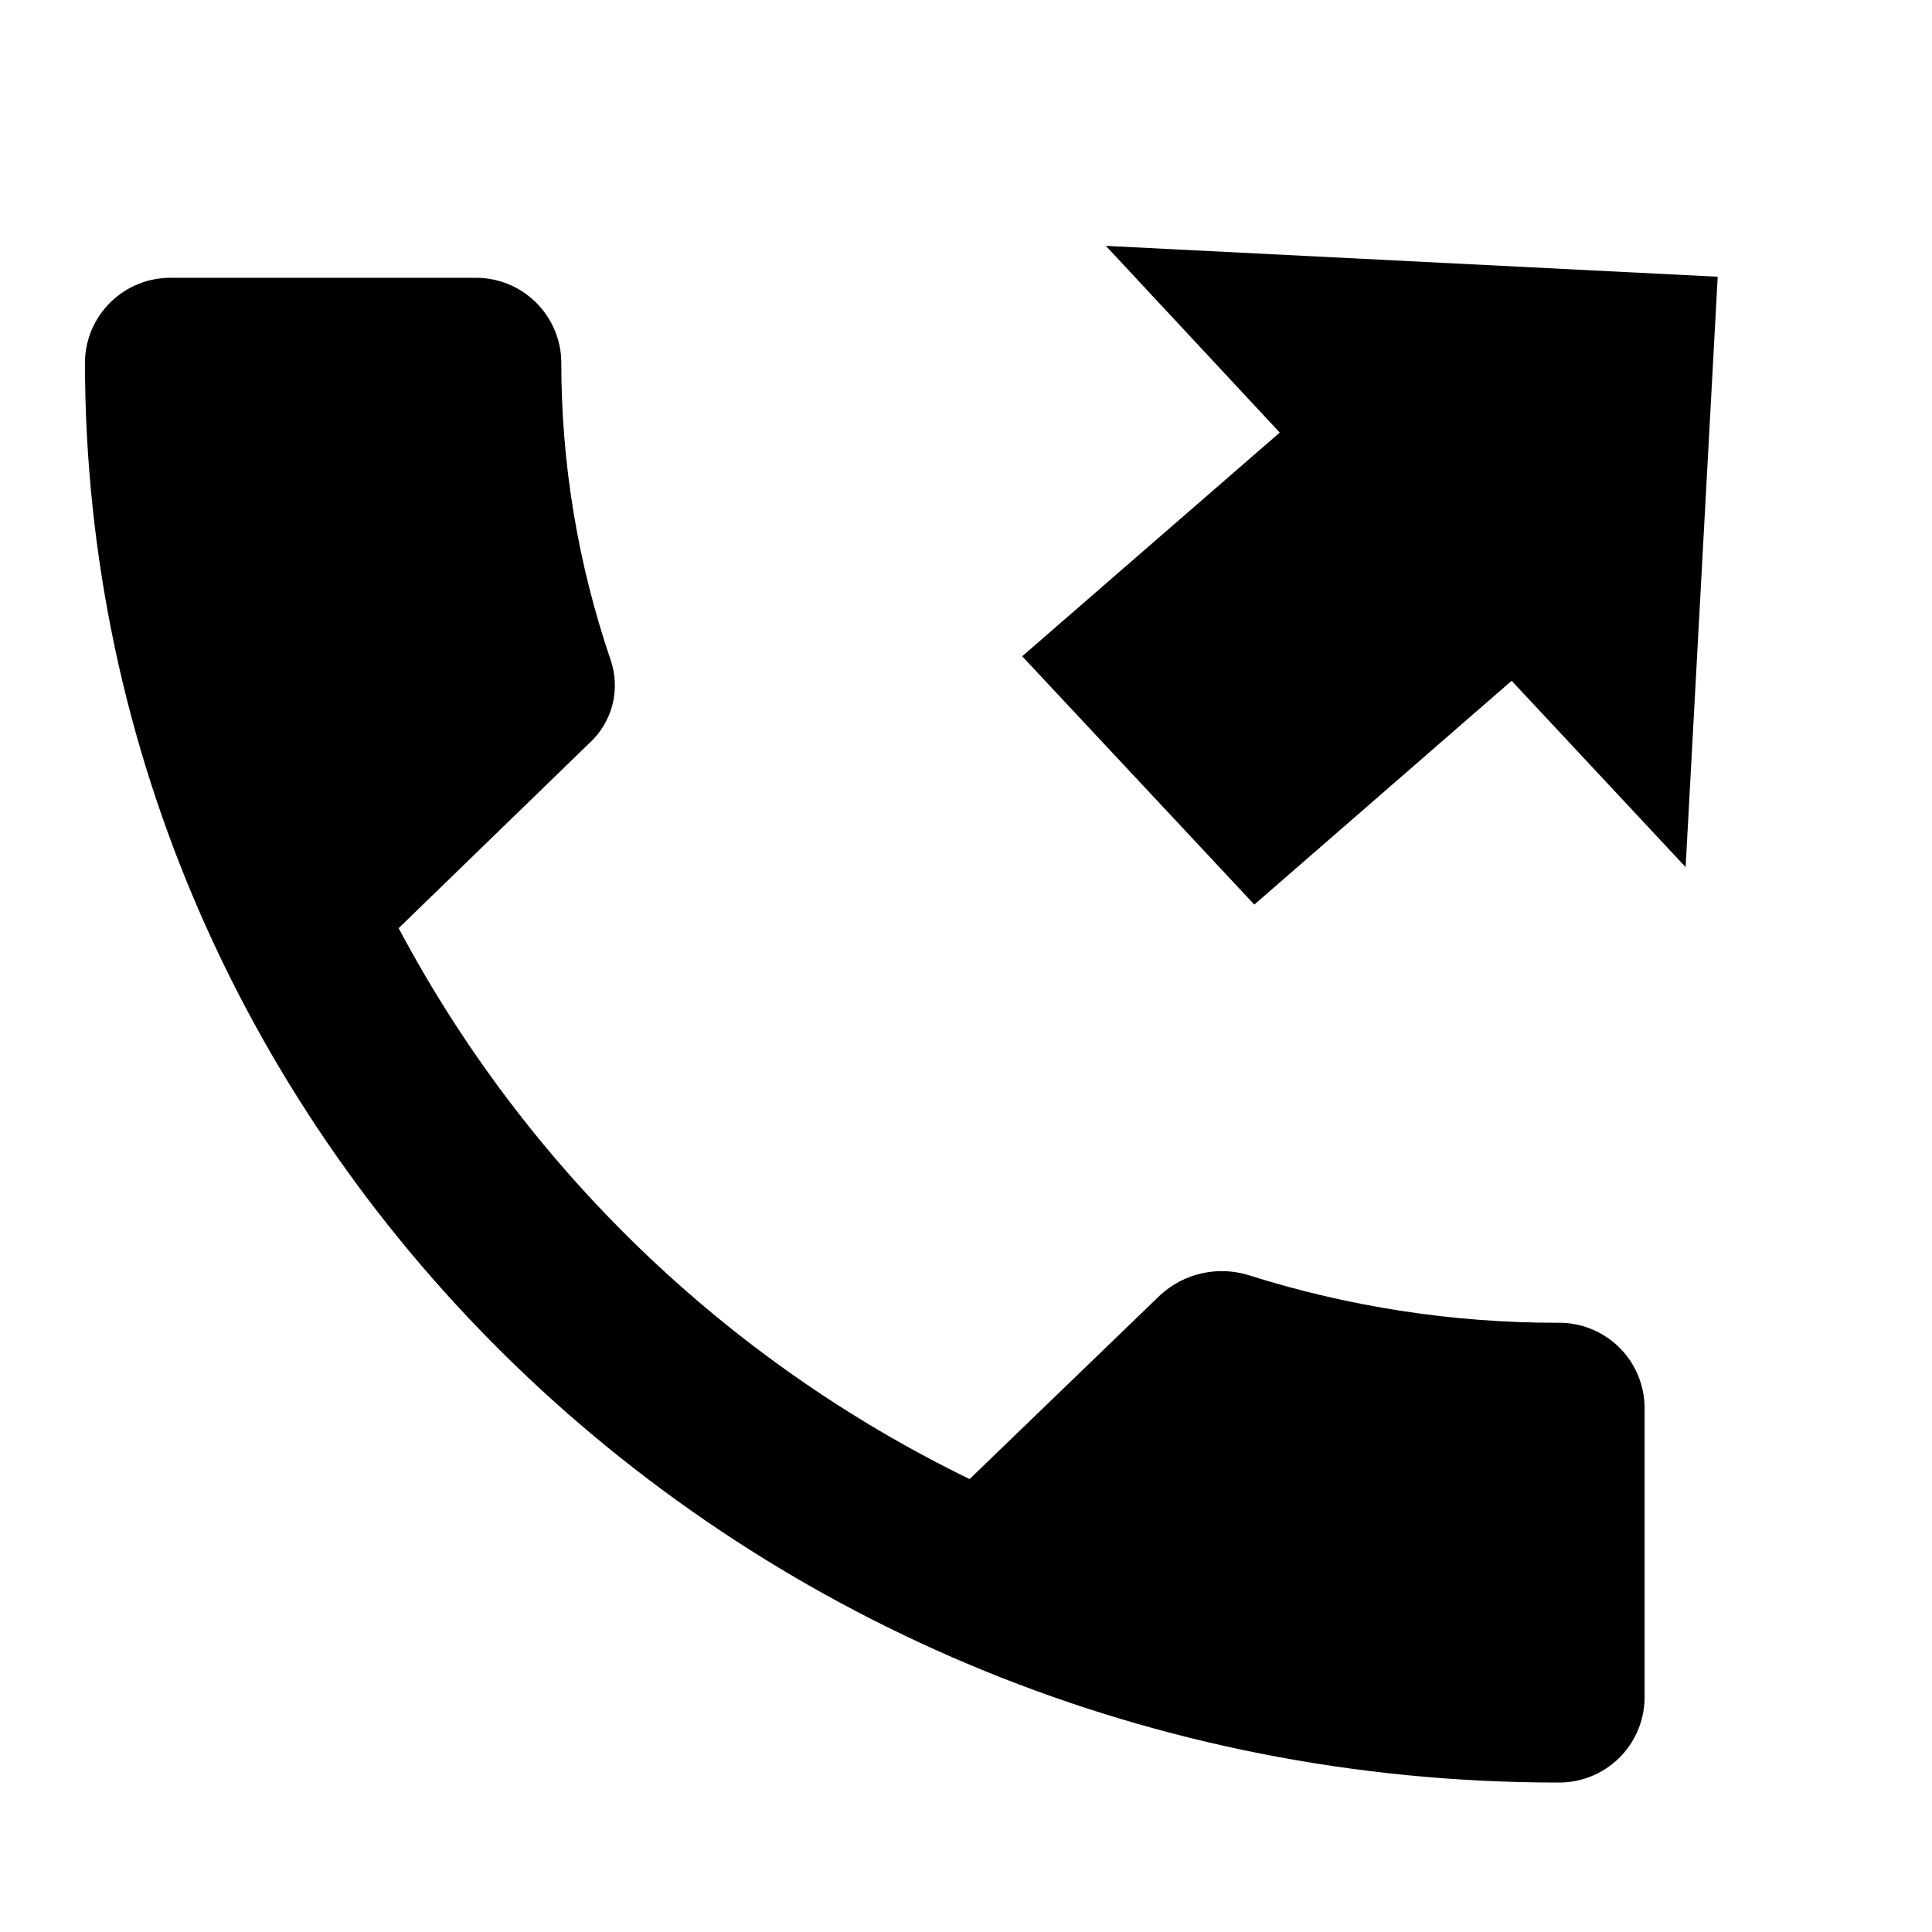<svg width="38" height="38" viewBox="0 0 38 38" fill="none" xmlns="http://www.w3.org/2000/svg">
<path d="M1.671 7.108C1.68 6.665 1.864 6.244 2.182 5.936C2.501 5.628 2.928 5.458 3.371 5.464H9.34C9.783 5.458 10.21 5.628 10.528 5.936C10.847 6.244 11.031 6.665 11.04 7.108C11.037 9.105 11.365 11.089 12.01 12.979C12.108 13.264 12.12 13.573 12.045 13.865C11.969 14.157 11.809 14.421 11.585 14.623L7.841 18.256C10.343 22.966 14.275 26.759 19.071 29.091L22.819 25.474C23.049 25.262 23.331 25.113 23.636 25.045C23.942 24.976 24.26 24.988 24.559 25.081C26.526 25.704 28.578 26.02 30.641 26.017C31.085 26.01 31.513 26.179 31.833 26.487C32.153 26.795 32.337 27.217 32.347 27.661V33.416C32.337 33.86 32.153 34.282 31.833 34.59C31.514 34.898 31.085 35.067 30.641 35.06C14.639 35.061 1.671 22.547 1.671 7.108ZM20.105 12.908L25.171 8.508L21.751 4.836L33.785 5.443L33.154 17.055L29.732 13.39L24.671 17.792L20.105 12.908Z" fill="black"/>
</svg>
